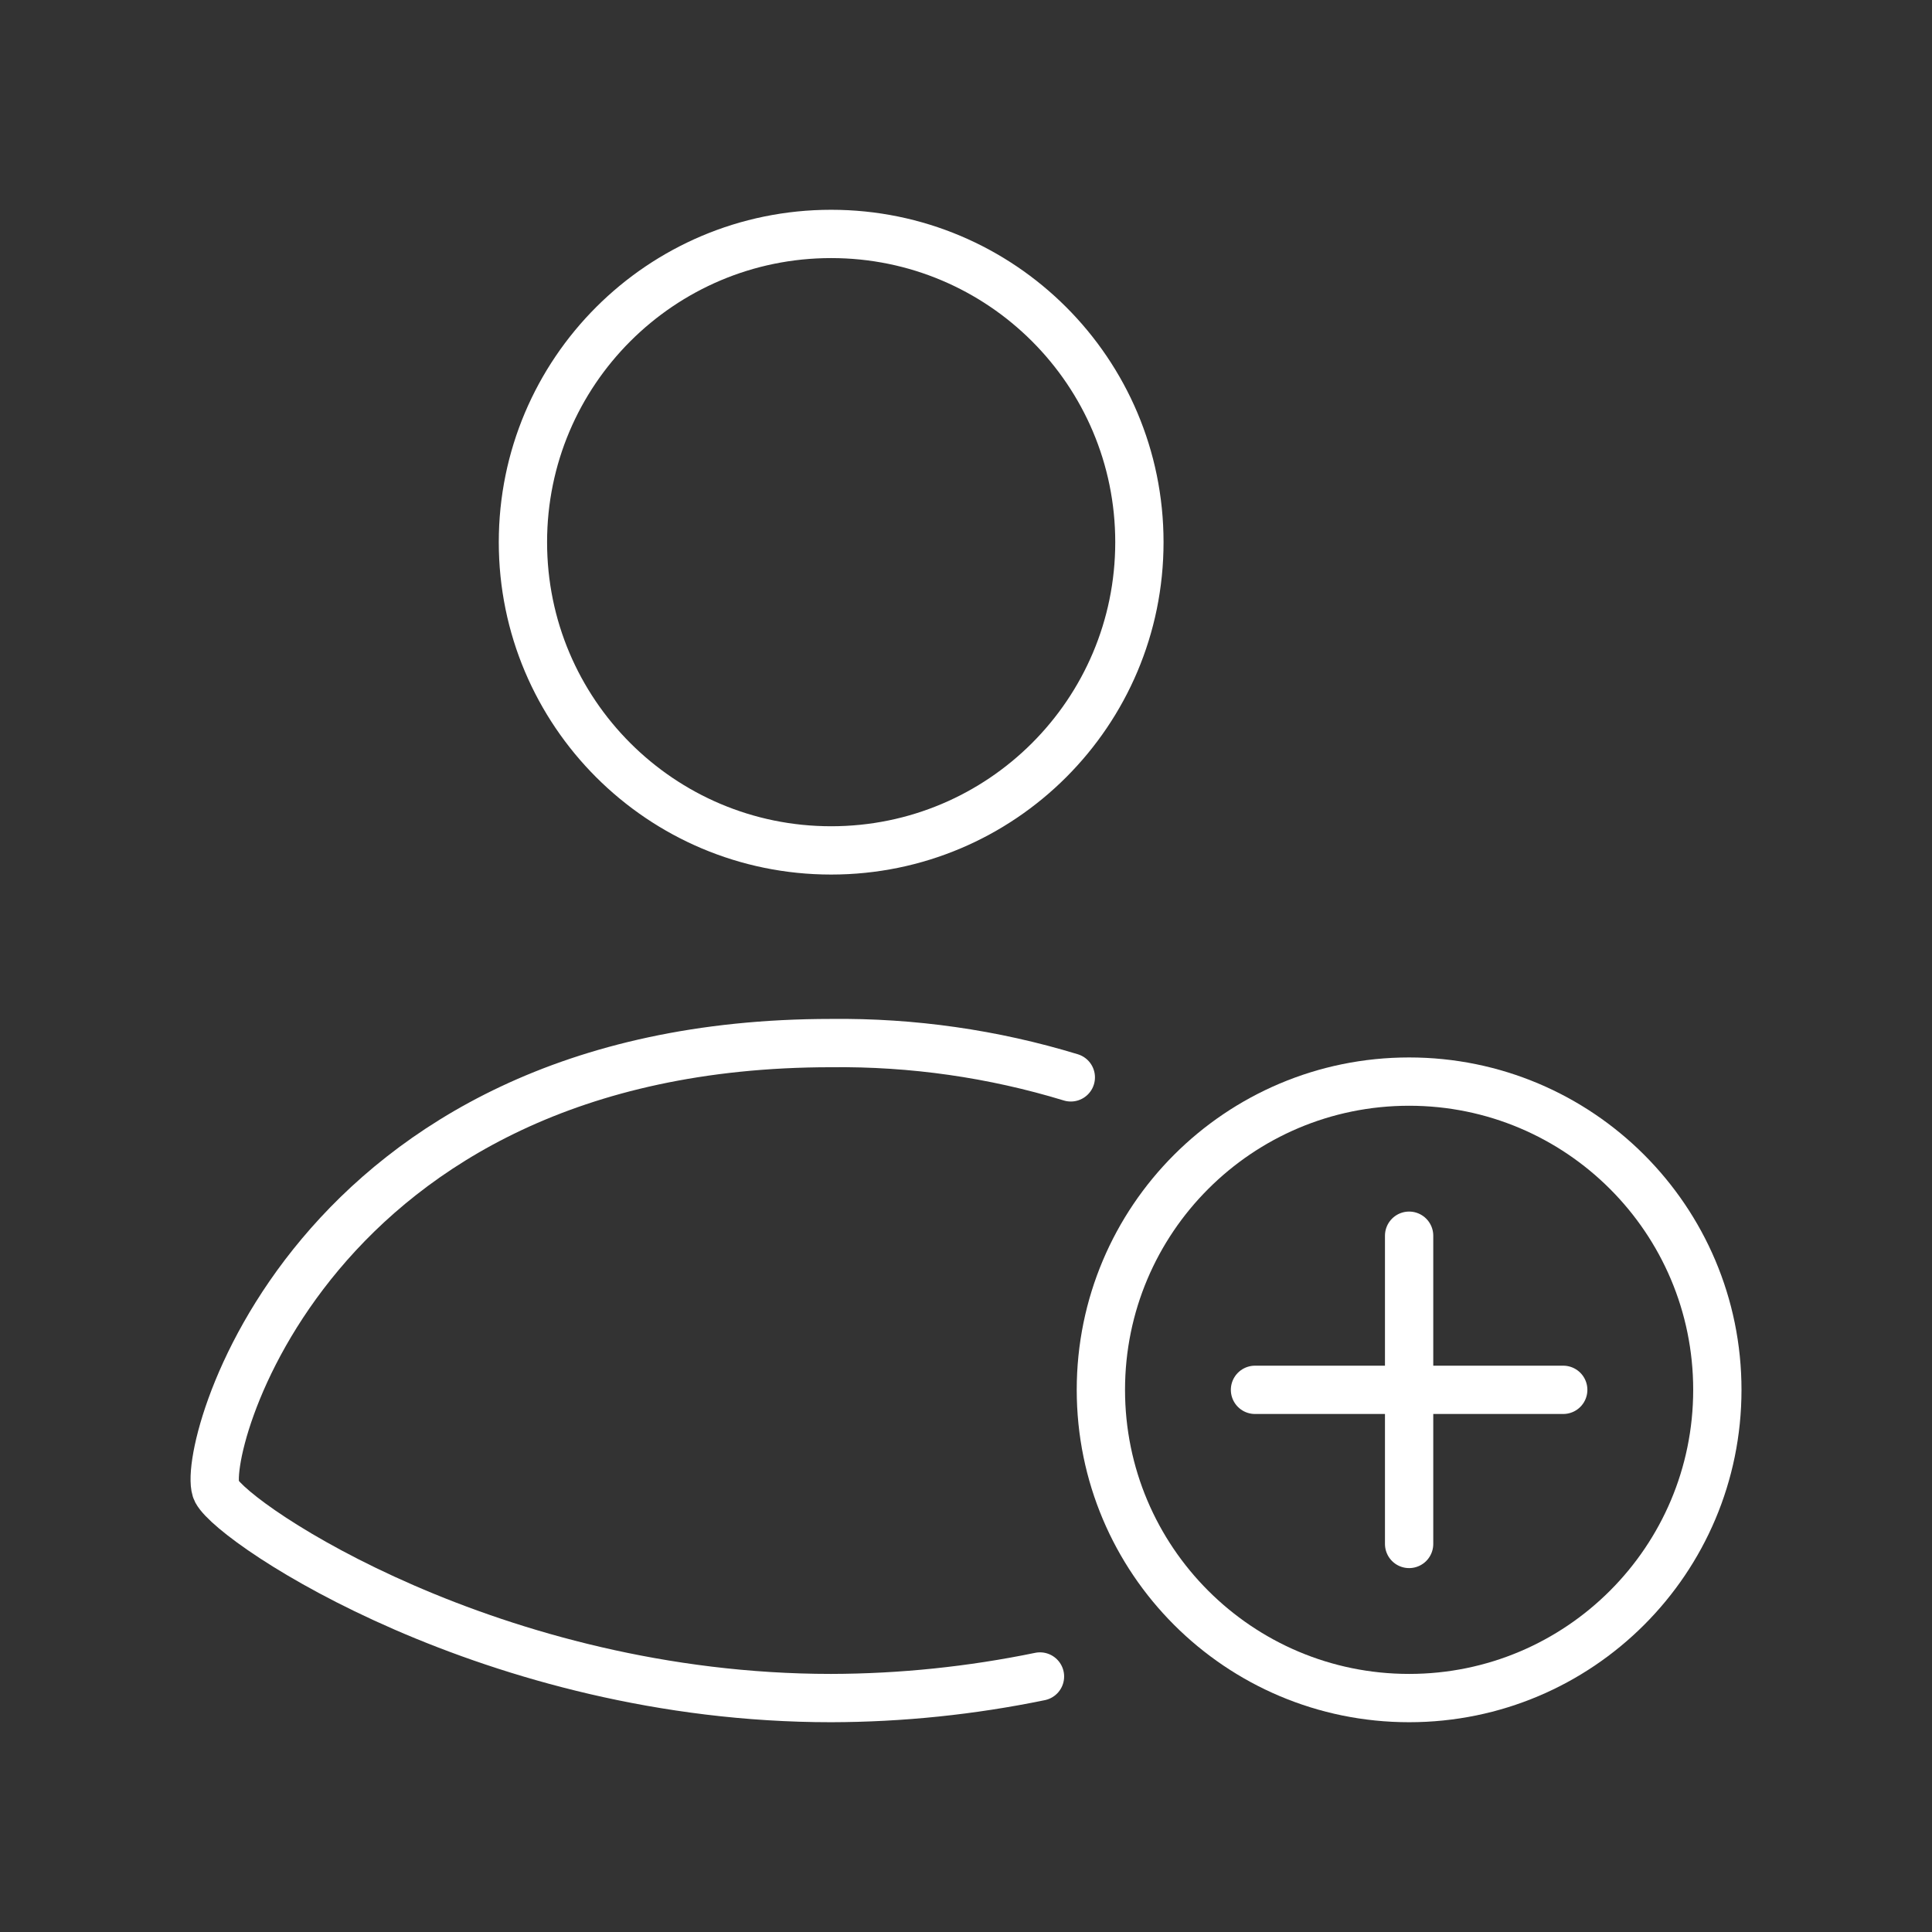 <svg width="48" height="48" viewBox="0 0 48 48" fill="none" xmlns="http://www.w3.org/2000/svg">
<rect x="0" y="0" width="48" height="48" fill="#333333" stroke="none"/>
<path d="M26.604 26.767C24.675 26.179 22.667 25.892 20.65 25.915C7.622 25.915 4.922 36.196 5.382 37.048C5.841 37.9 12.264 42.188 20.65 42.188C22.393 42.184 24.131 42.004 25.838 41.652" stroke="white" stroke-width="1.2" stroke-linecap="round" stroke-linejoin="round"/>
<path fill-rule="evenodd" clip-rule="evenodd" d="M20.65 21.128C24.88 21.128 28.308 17.7 28.308 13.47C28.308 9.241 24.88 5.812 20.65 5.812C16.421 5.812 12.992 9.241 12.992 13.47C12.992 17.7 16.421 21.128 20.65 21.128Z" stroke="white" stroke-width="1.2" stroke-linecap="round" stroke-linejoin="round"/>
<path fill-rule="evenodd" clip-rule="evenodd" d="M27.351 34.53C27.351 30.3 30.779 26.872 35.009 26.872C39.238 26.872 42.667 30.3 42.667 34.53C42.667 38.76 39.238 42.188 35.009 42.188C30.779 42.188 27.351 38.76 27.351 34.53Z" stroke="white" stroke-width="1.2" stroke-linecap="round" stroke-linejoin="round"/>
<path d="M31.18 34.53H38.838" stroke="white" stroke-width="1.2" stroke-linecap="round" stroke-linejoin="round"/>
<path d="M35.009 30.701V38.359" stroke="white" stroke-width="1.2" stroke-linecap="round" stroke-linejoin="round"/>
</svg>
